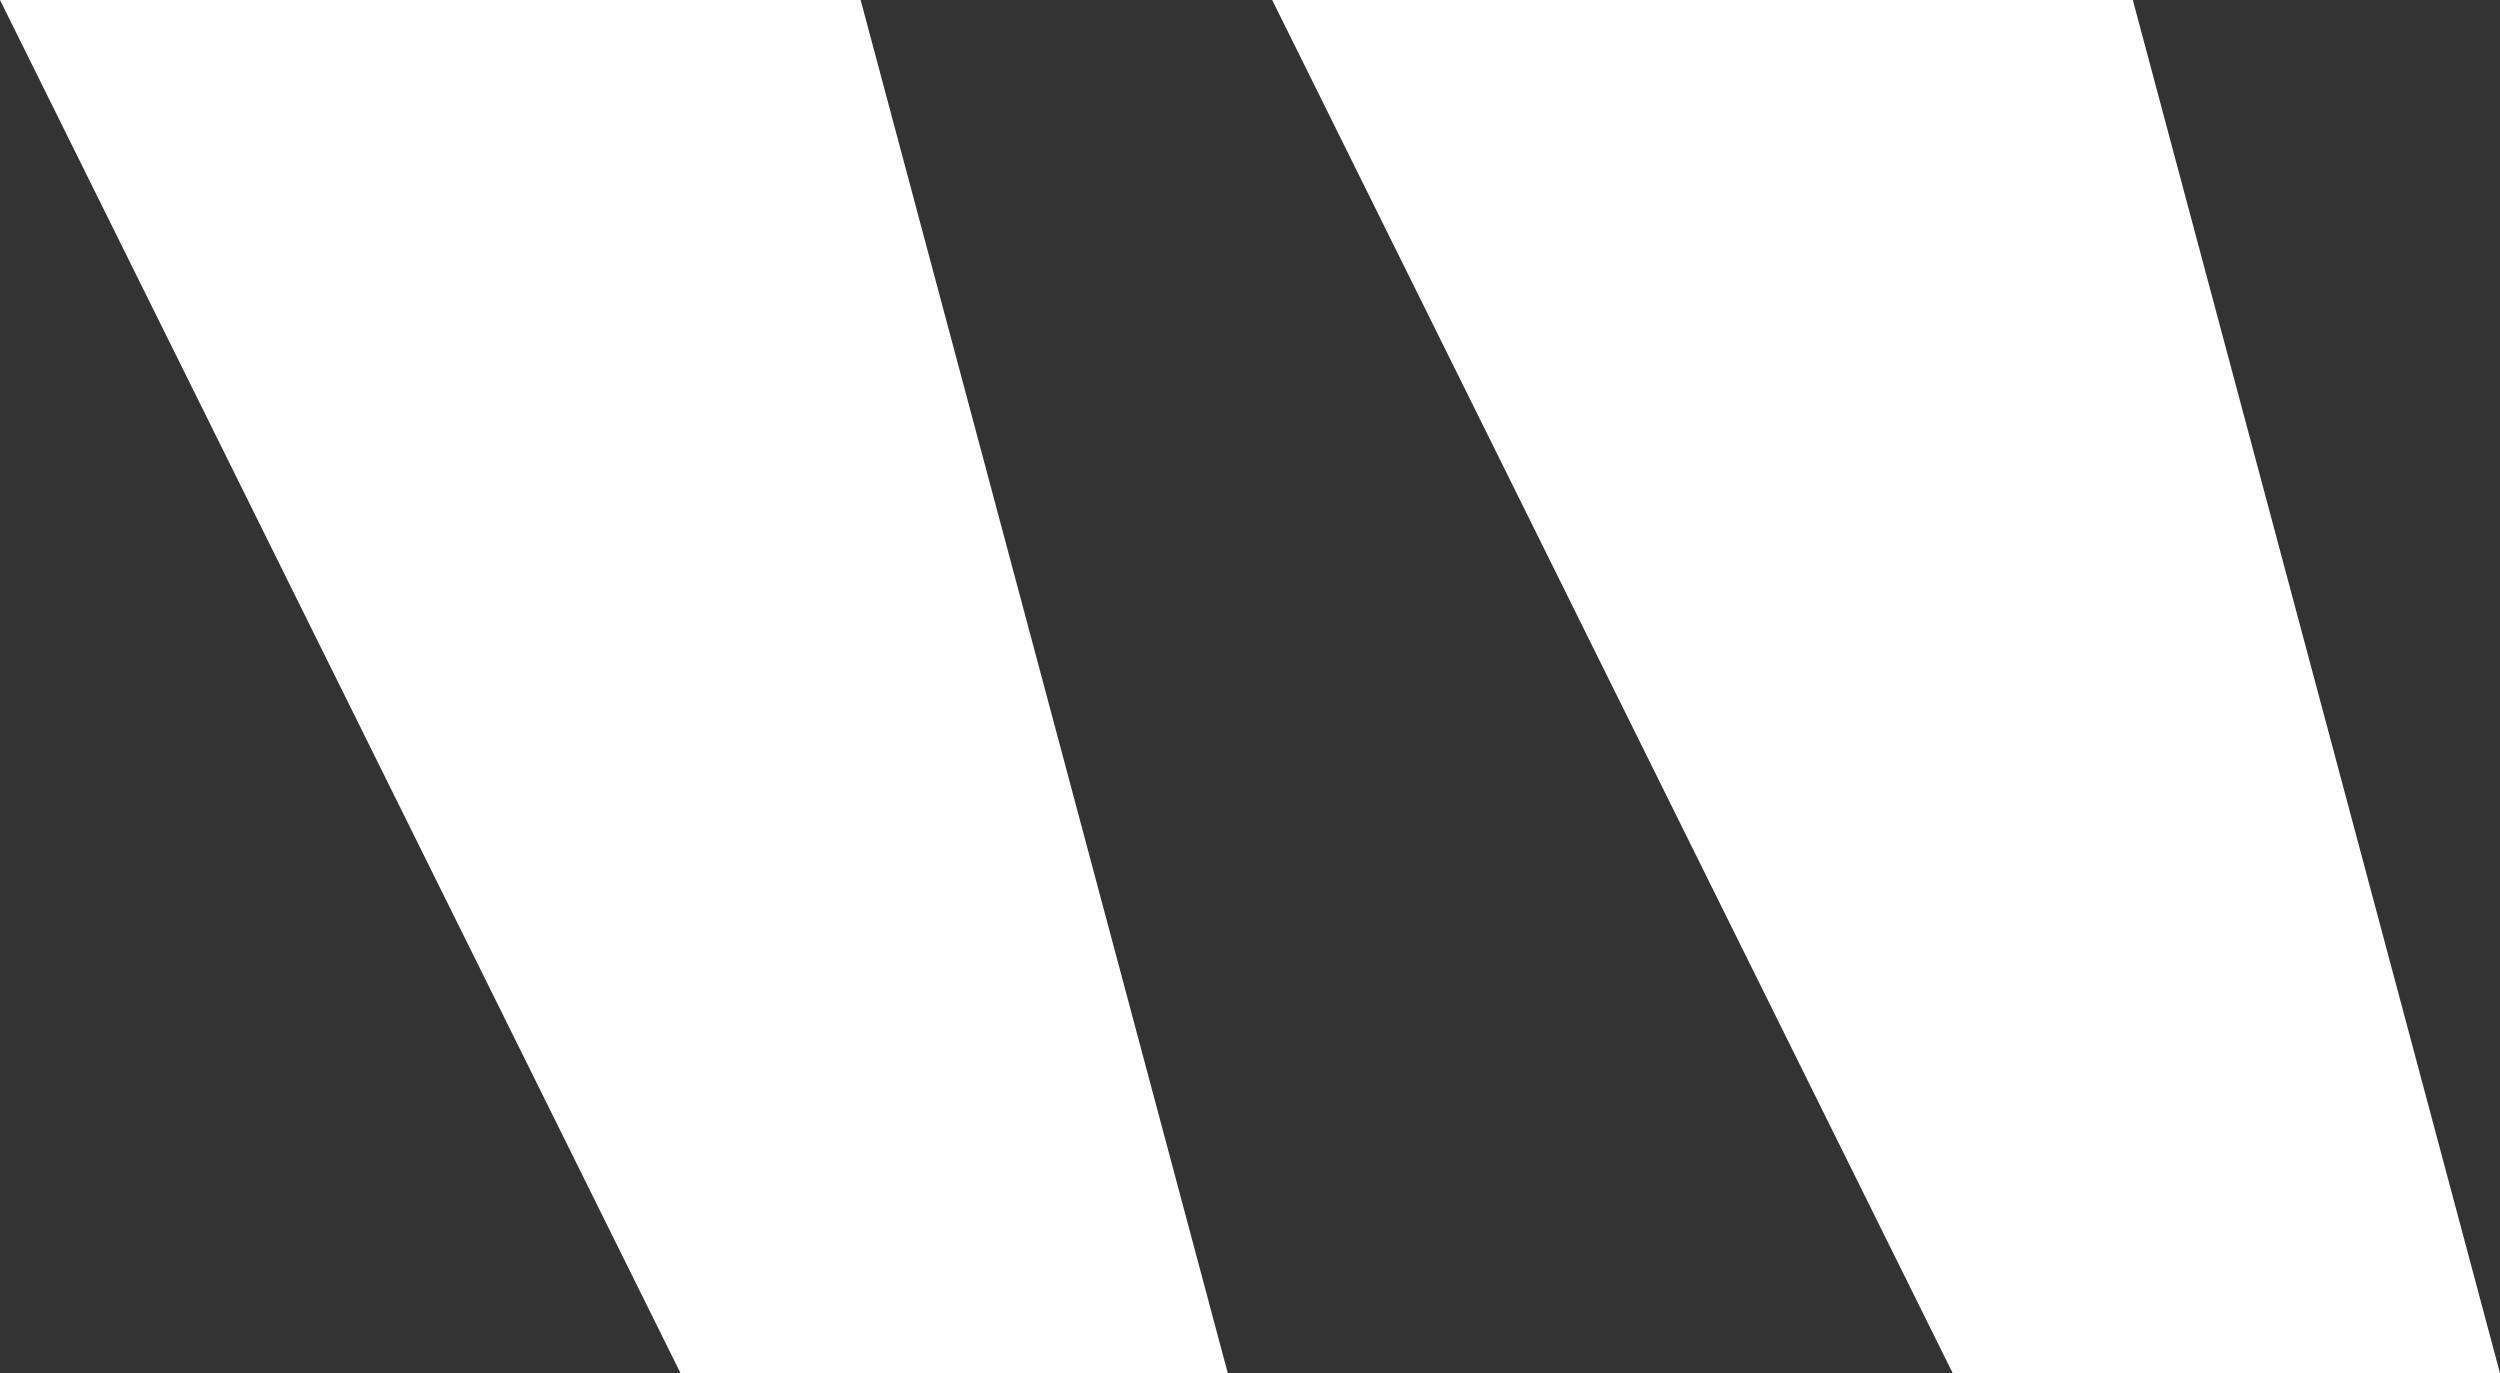 <?xml version="1.0" encoding="UTF-8"?>
<svg xmlns="http://www.w3.org/2000/svg" width="71" height="39" viewBox="0 0 71 39" fill="none">
  <rect x="0" y="0" width="71" height="39" fill="#333333" stroke="none"/>
  <g clip-path="url(#clip0_132_751)">
    <path d="M34.87 39H19.328L0 0H24.442L34.87 39ZM71 39H55.458L36.13 0H60.572L71 39Z" fill="white"></path>
  </g>
  <defs>
    <clipPath id="clip0_132_751">
      <rect width="71" height="39" fill="white"></rect>
    </clipPath>
  </defs>
</svg>

